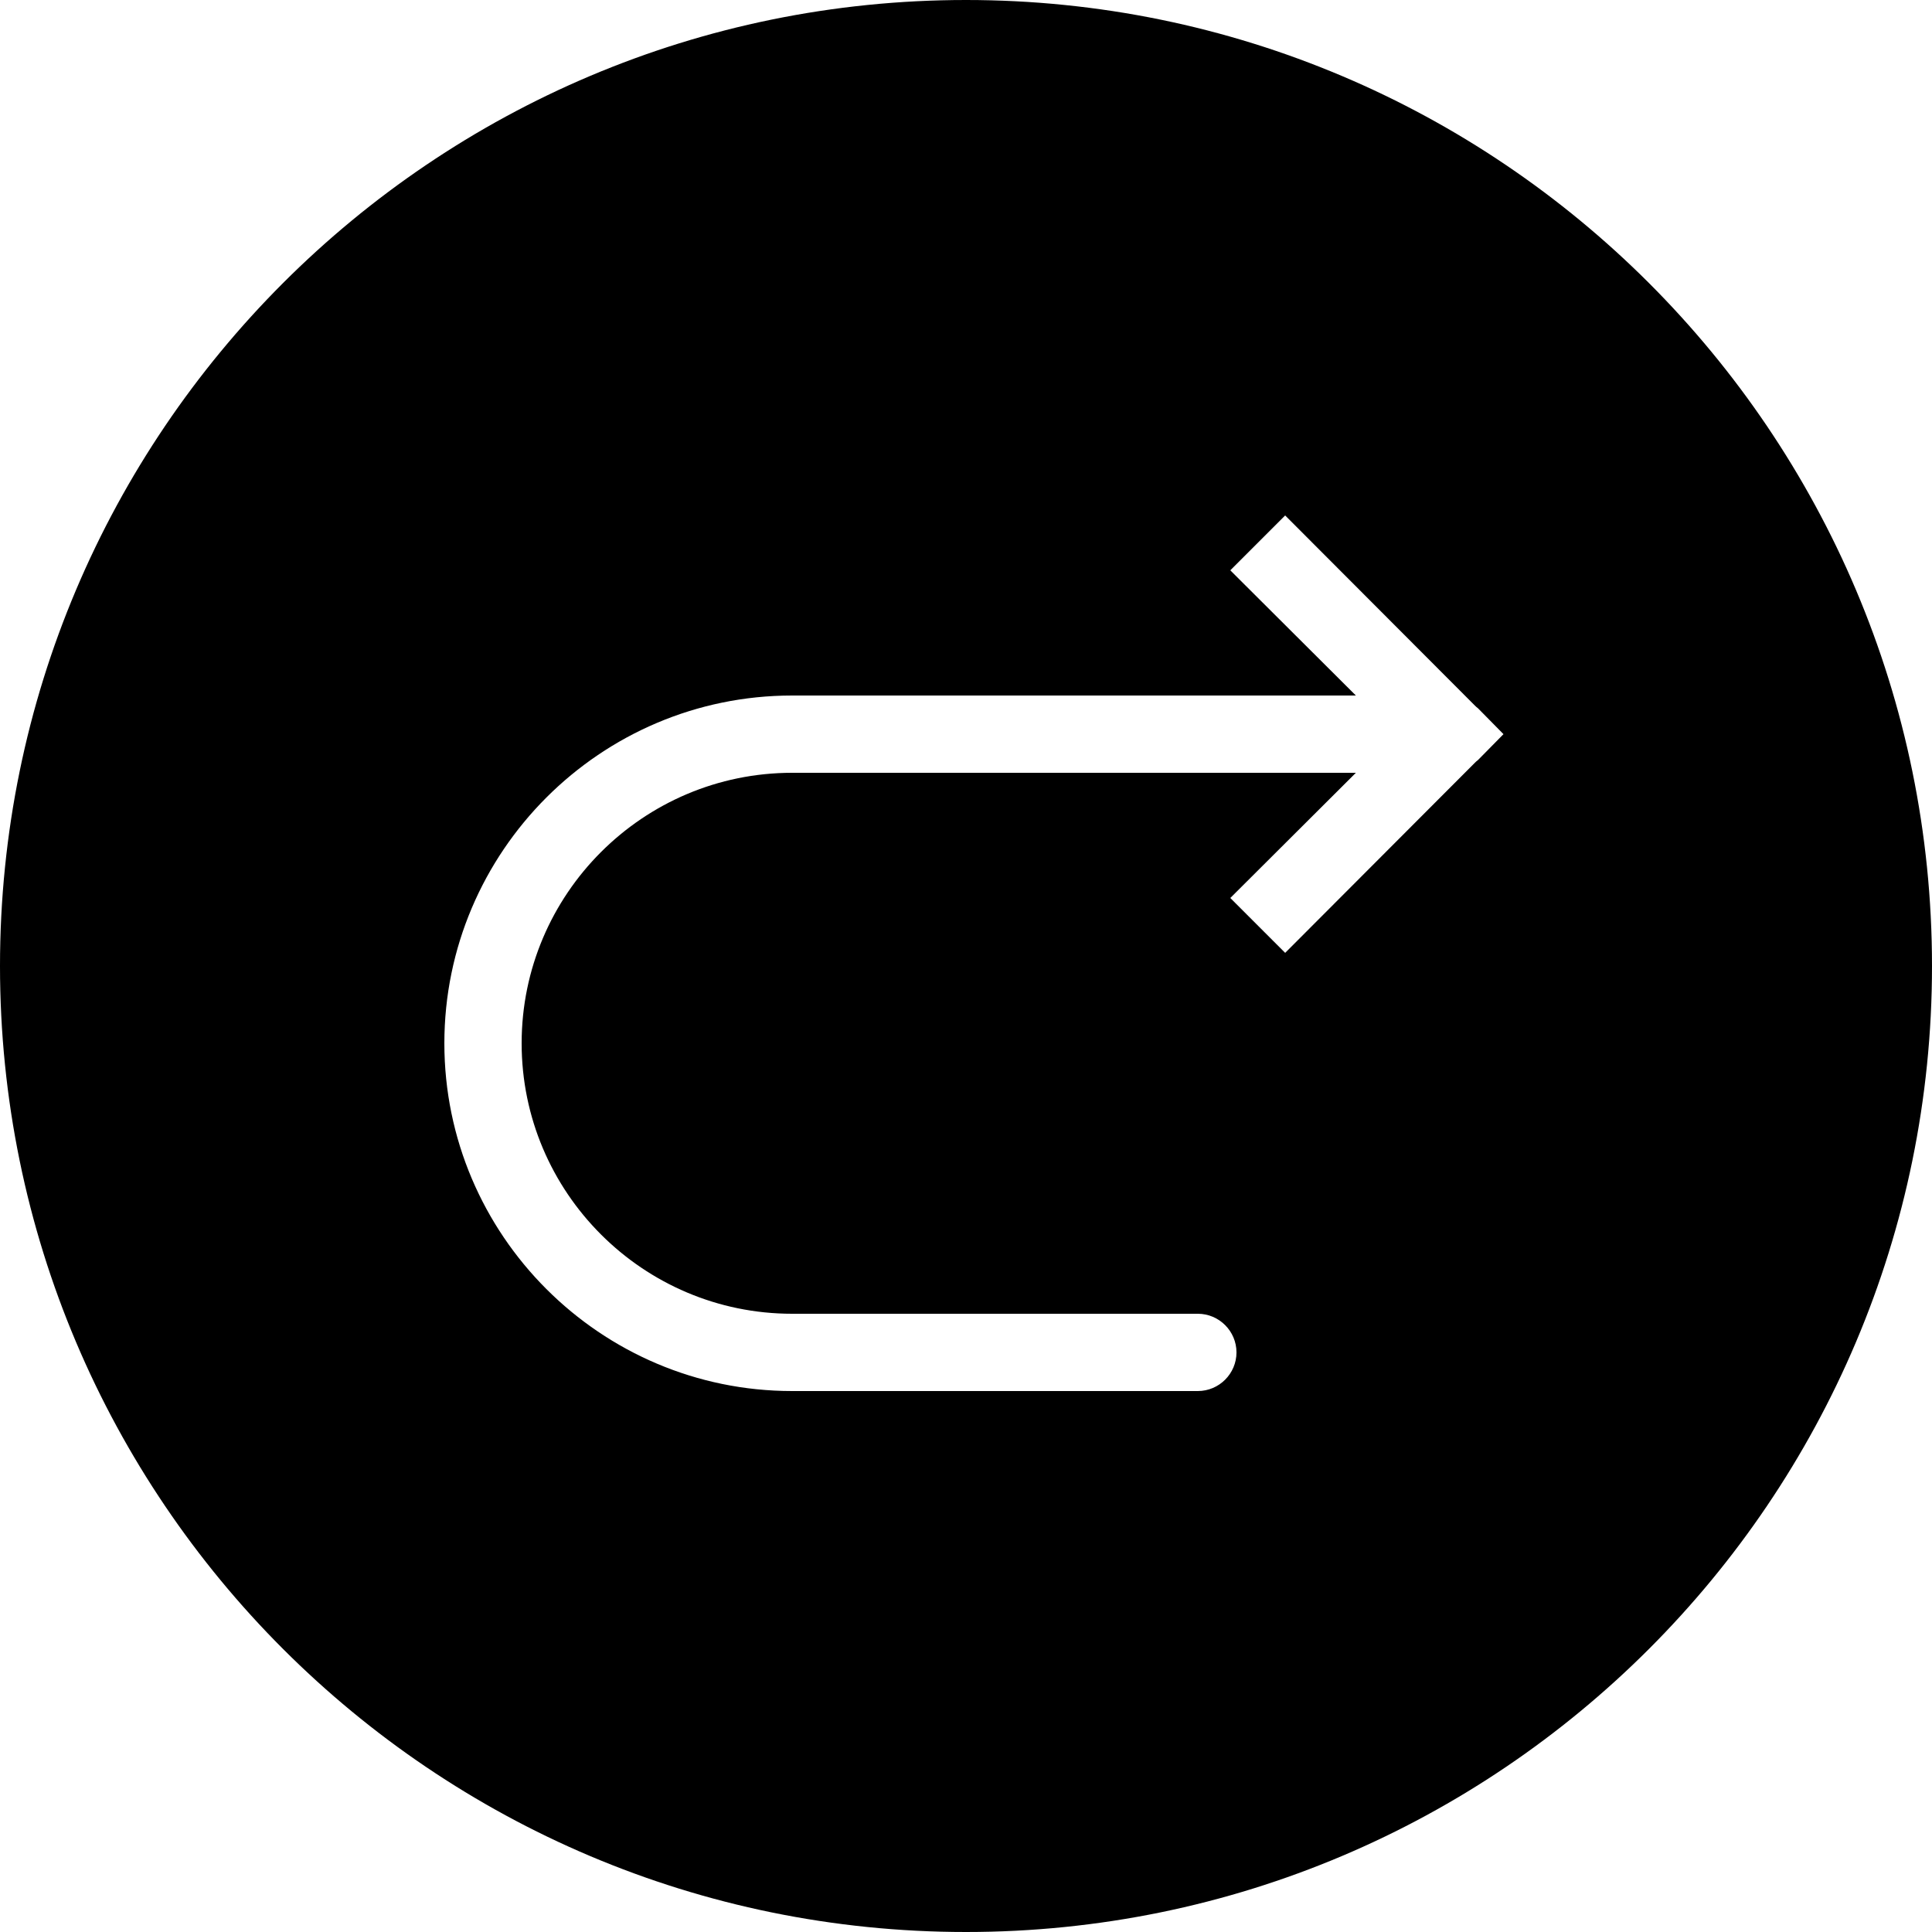<?xml version="1.0" encoding="utf-8"?>
<!-- Generator: Adobe Illustrator 16.0.0, SVG Export Plug-In . SVG Version: 6.00 Build 0)  -->
<!DOCTYPE svg PUBLIC "-//W3C//DTD SVG 1.1//EN" "http://www.w3.org/Graphics/SVG/1.1/DTD/svg11.dtd">
<svg version="1.1" id="Layer_1" xmlns="http://www.w3.org/2000/svg" xmlns:xlink="http://www.w3.org/1999/xlink" x="0px" y="0px"
	viewBox="0 0 50 50" enable-background="new 0 0 50 50" xml:space="preserve">
<path d="M0,25c0,13.8,11.2,25,25,25s25-11.2,25-25S38.8,0,25,0S0,11.2,0,25z M11.5,27c0-4.96,4.04-9,9-9h14.59l-3.25-3.24l1.42-1.42
	l4.91,4.92c0.02,0.02,0.051,0.05,0.08,0.07L38.91,19l-0.66,0.67c-0.029,0.02-0.061,0.05-0.08,0.07l-4.91,4.92l-1.42-1.42L35.09,20
	H20.5c-3.86,0-7,3.14-7,7c0,3.859,3.14,7,7,7H31c0.55,0,1,0.45,1,1s-0.45,1-1,1H20.5C15.54,36,11.5,31.96,11.5,27z"/>
</svg>
